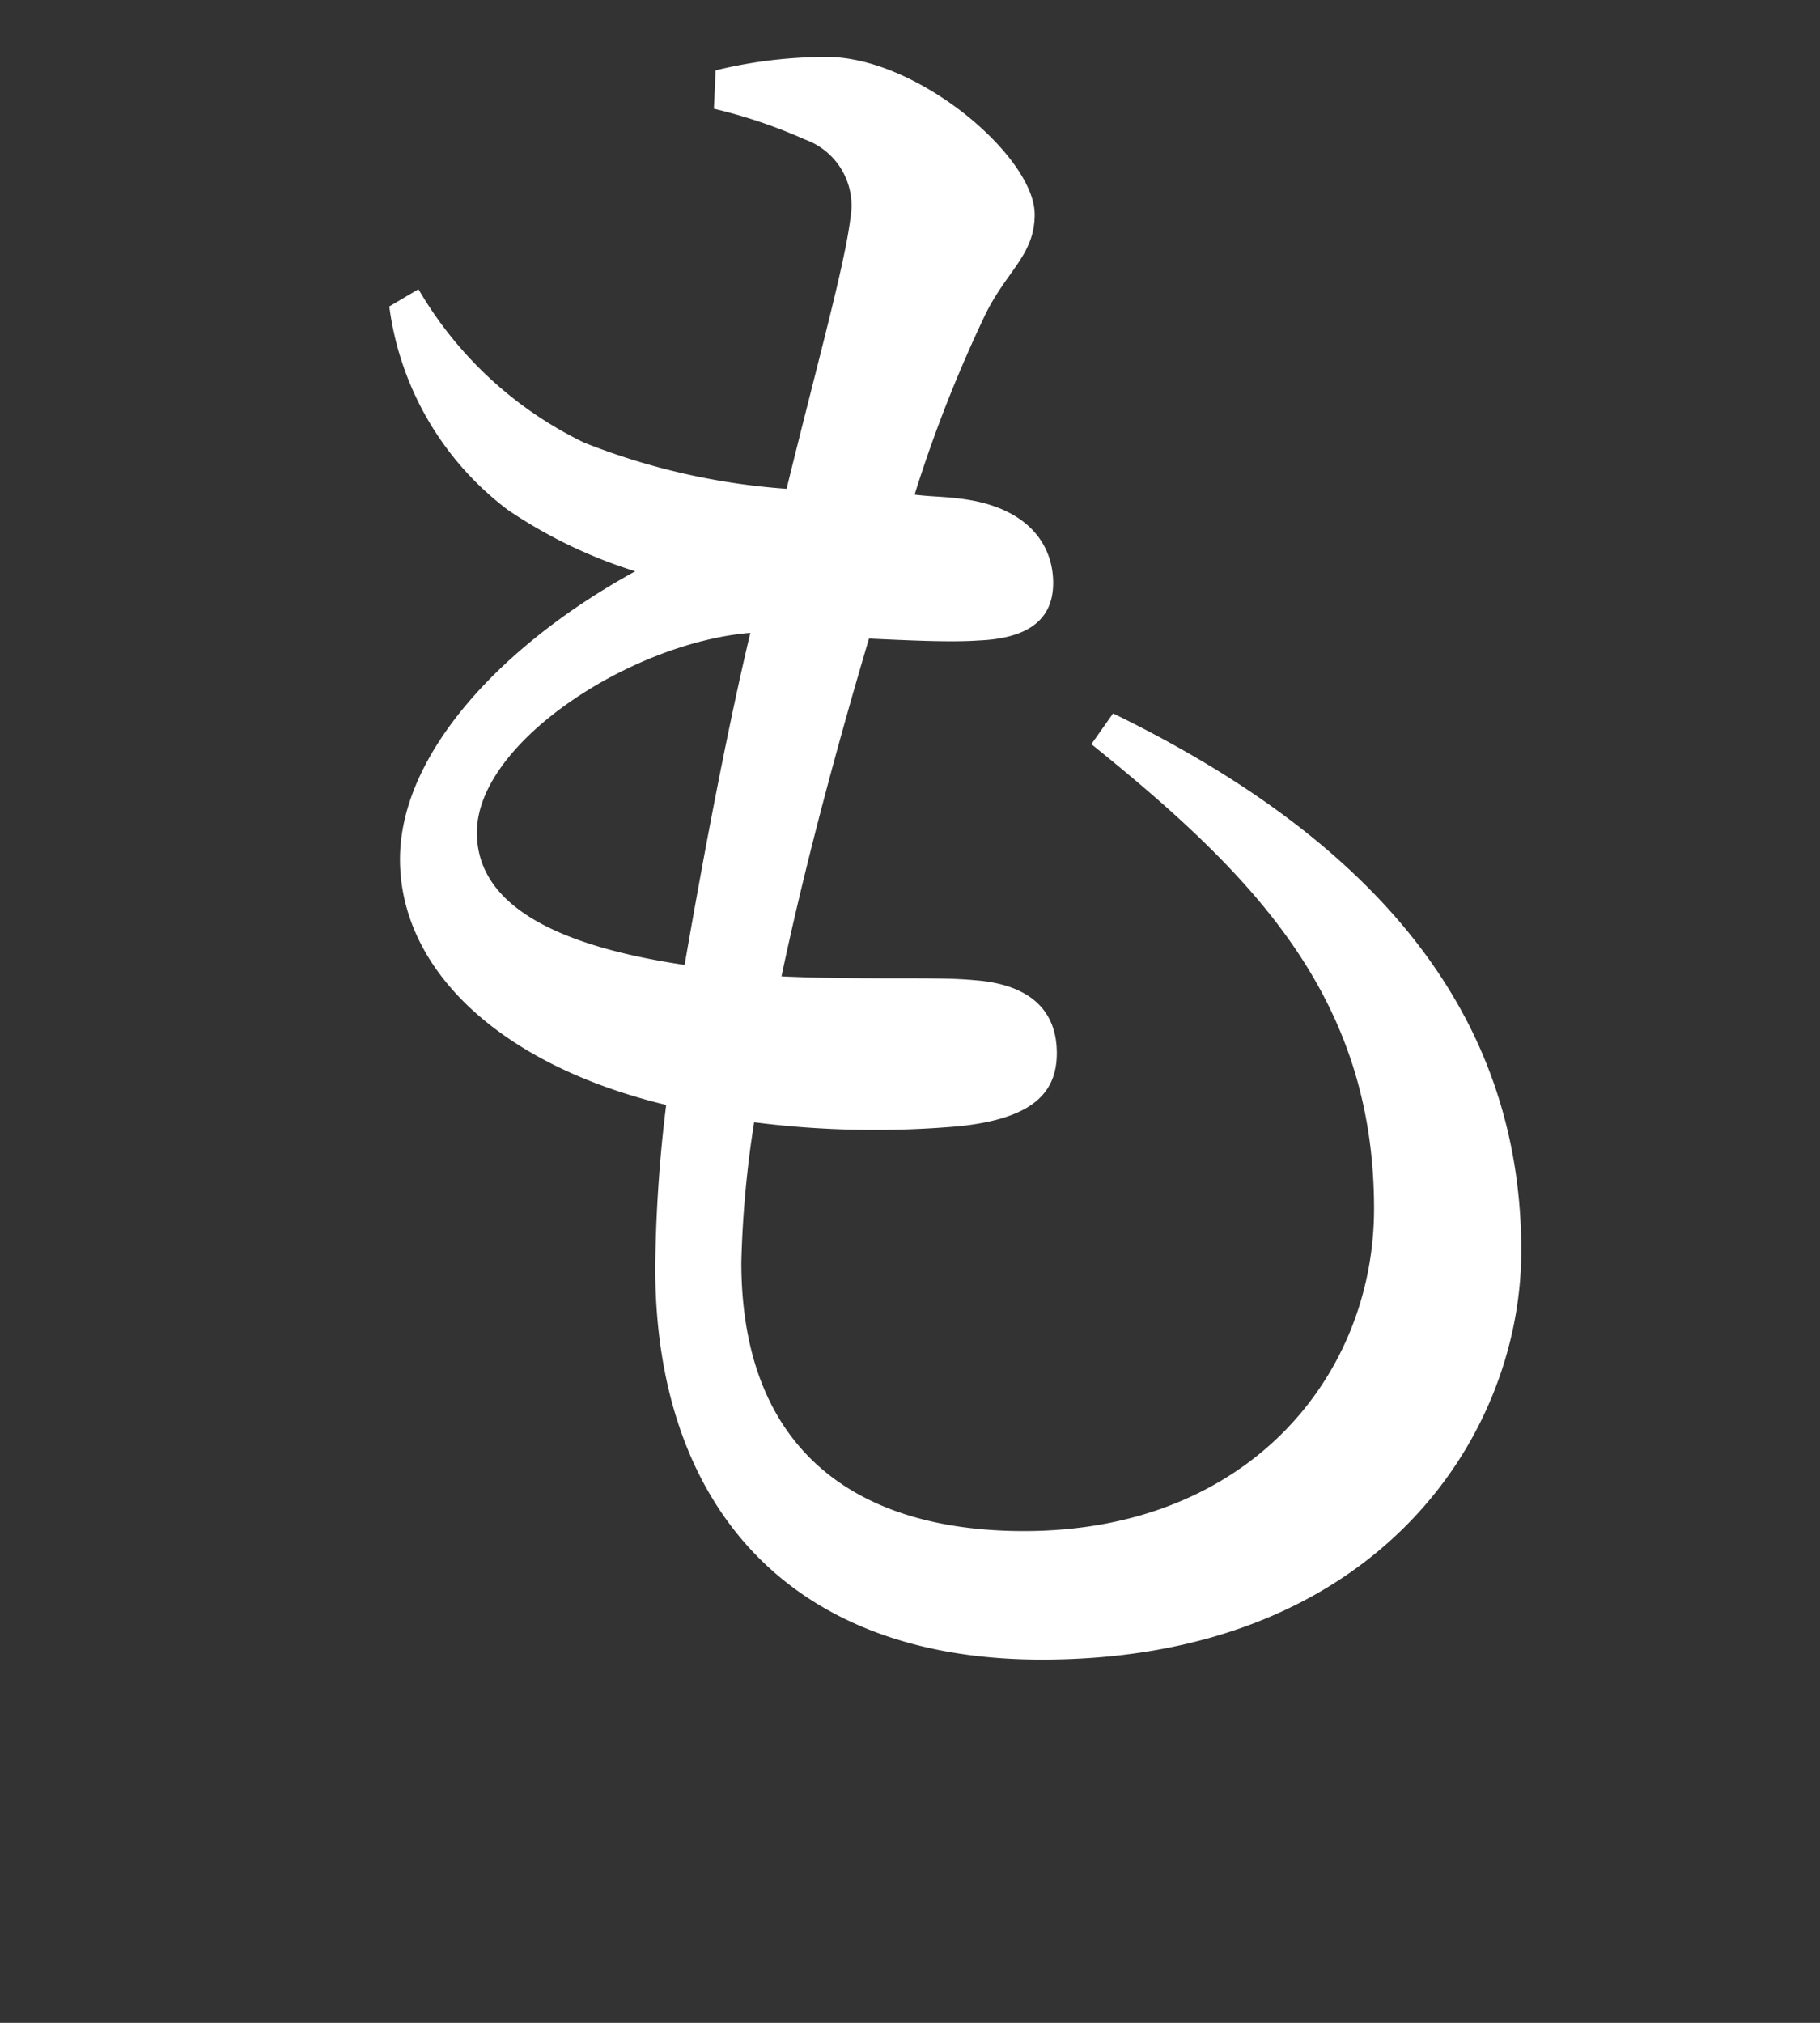 <svg xmlns="http://www.w3.org/2000/svg" width="36" height="40" viewBox="0 0 36 40"><rect x="0" y="0" width="36" height="40" fill="#333333" stroke="none"/><g transform="translate(20485 16295)"><path d="M21.126,13.026C26.824,15.8,29.2,19.4,29.2,23.653c0,3.719-2.921,8.084-9.485,8.084-5.085,0-7.645-3.15-7.645-7.743a28.119,28.119,0,0,1,.216-3.226c-3.318-.8-5.265-2.695-5.265-4.858,0-2.087,2.02-4.251,4.653-5.694A9.559,9.559,0,0,1,9.152,9,6.017,6.017,0,0,1,6.809,4.979l.577-.341a7.646,7.646,0,0,0,3.282,3.036,13.444,13.444,0,0,0,4,.911c.613-2.5,1.154-4.442,1.262-5.352a1.388,1.388,0,0,0-.9-1.556,10.183,10.183,0,0,0-1.8-.608L13.264.31a9.269,9.269,0,0,1,2.2-.265c1.8,0,4.111,1.974,4.111,3.113,0,.8-.541,1.1-.973,1.974A26.961,26.961,0,0,0,17.2,8.7c.288.038.577.038.865.075,1.37.152,1.876.911,1.876,1.671s-.542,1.1-1.479,1.138c-.541.038-1.335,0-2.164-.038-.541,1.822-1.226,4.288-1.731,6.68,1.659.076,3.066,0,3.823.076,1.009.075,1.623.531,1.623,1.442,0,.8-.5,1.291-1.912,1.443a18.876,18.876,0,0,1-4.075-.076,20.821,20.821,0,0,0-.253,2.77c0,3.682,2.236,5.314,5.59,5.314,4.436,0,6.925-3.074,6.925-6.376,0-4.175-2.381-6.6-5.591-9.185ZM12.651,18c.4-2.316.865-4.745,1.3-6.567-2.344.191-5.409,2.163-5.409,3.948,0,1.176,1.045,2.163,4.111,2.619" transform="translate(-20484.109 -16293.919)" fill="#fff"/><rect width="36" height="40" transform="translate(-20485 -16295)" fill="none"/></g></svg>